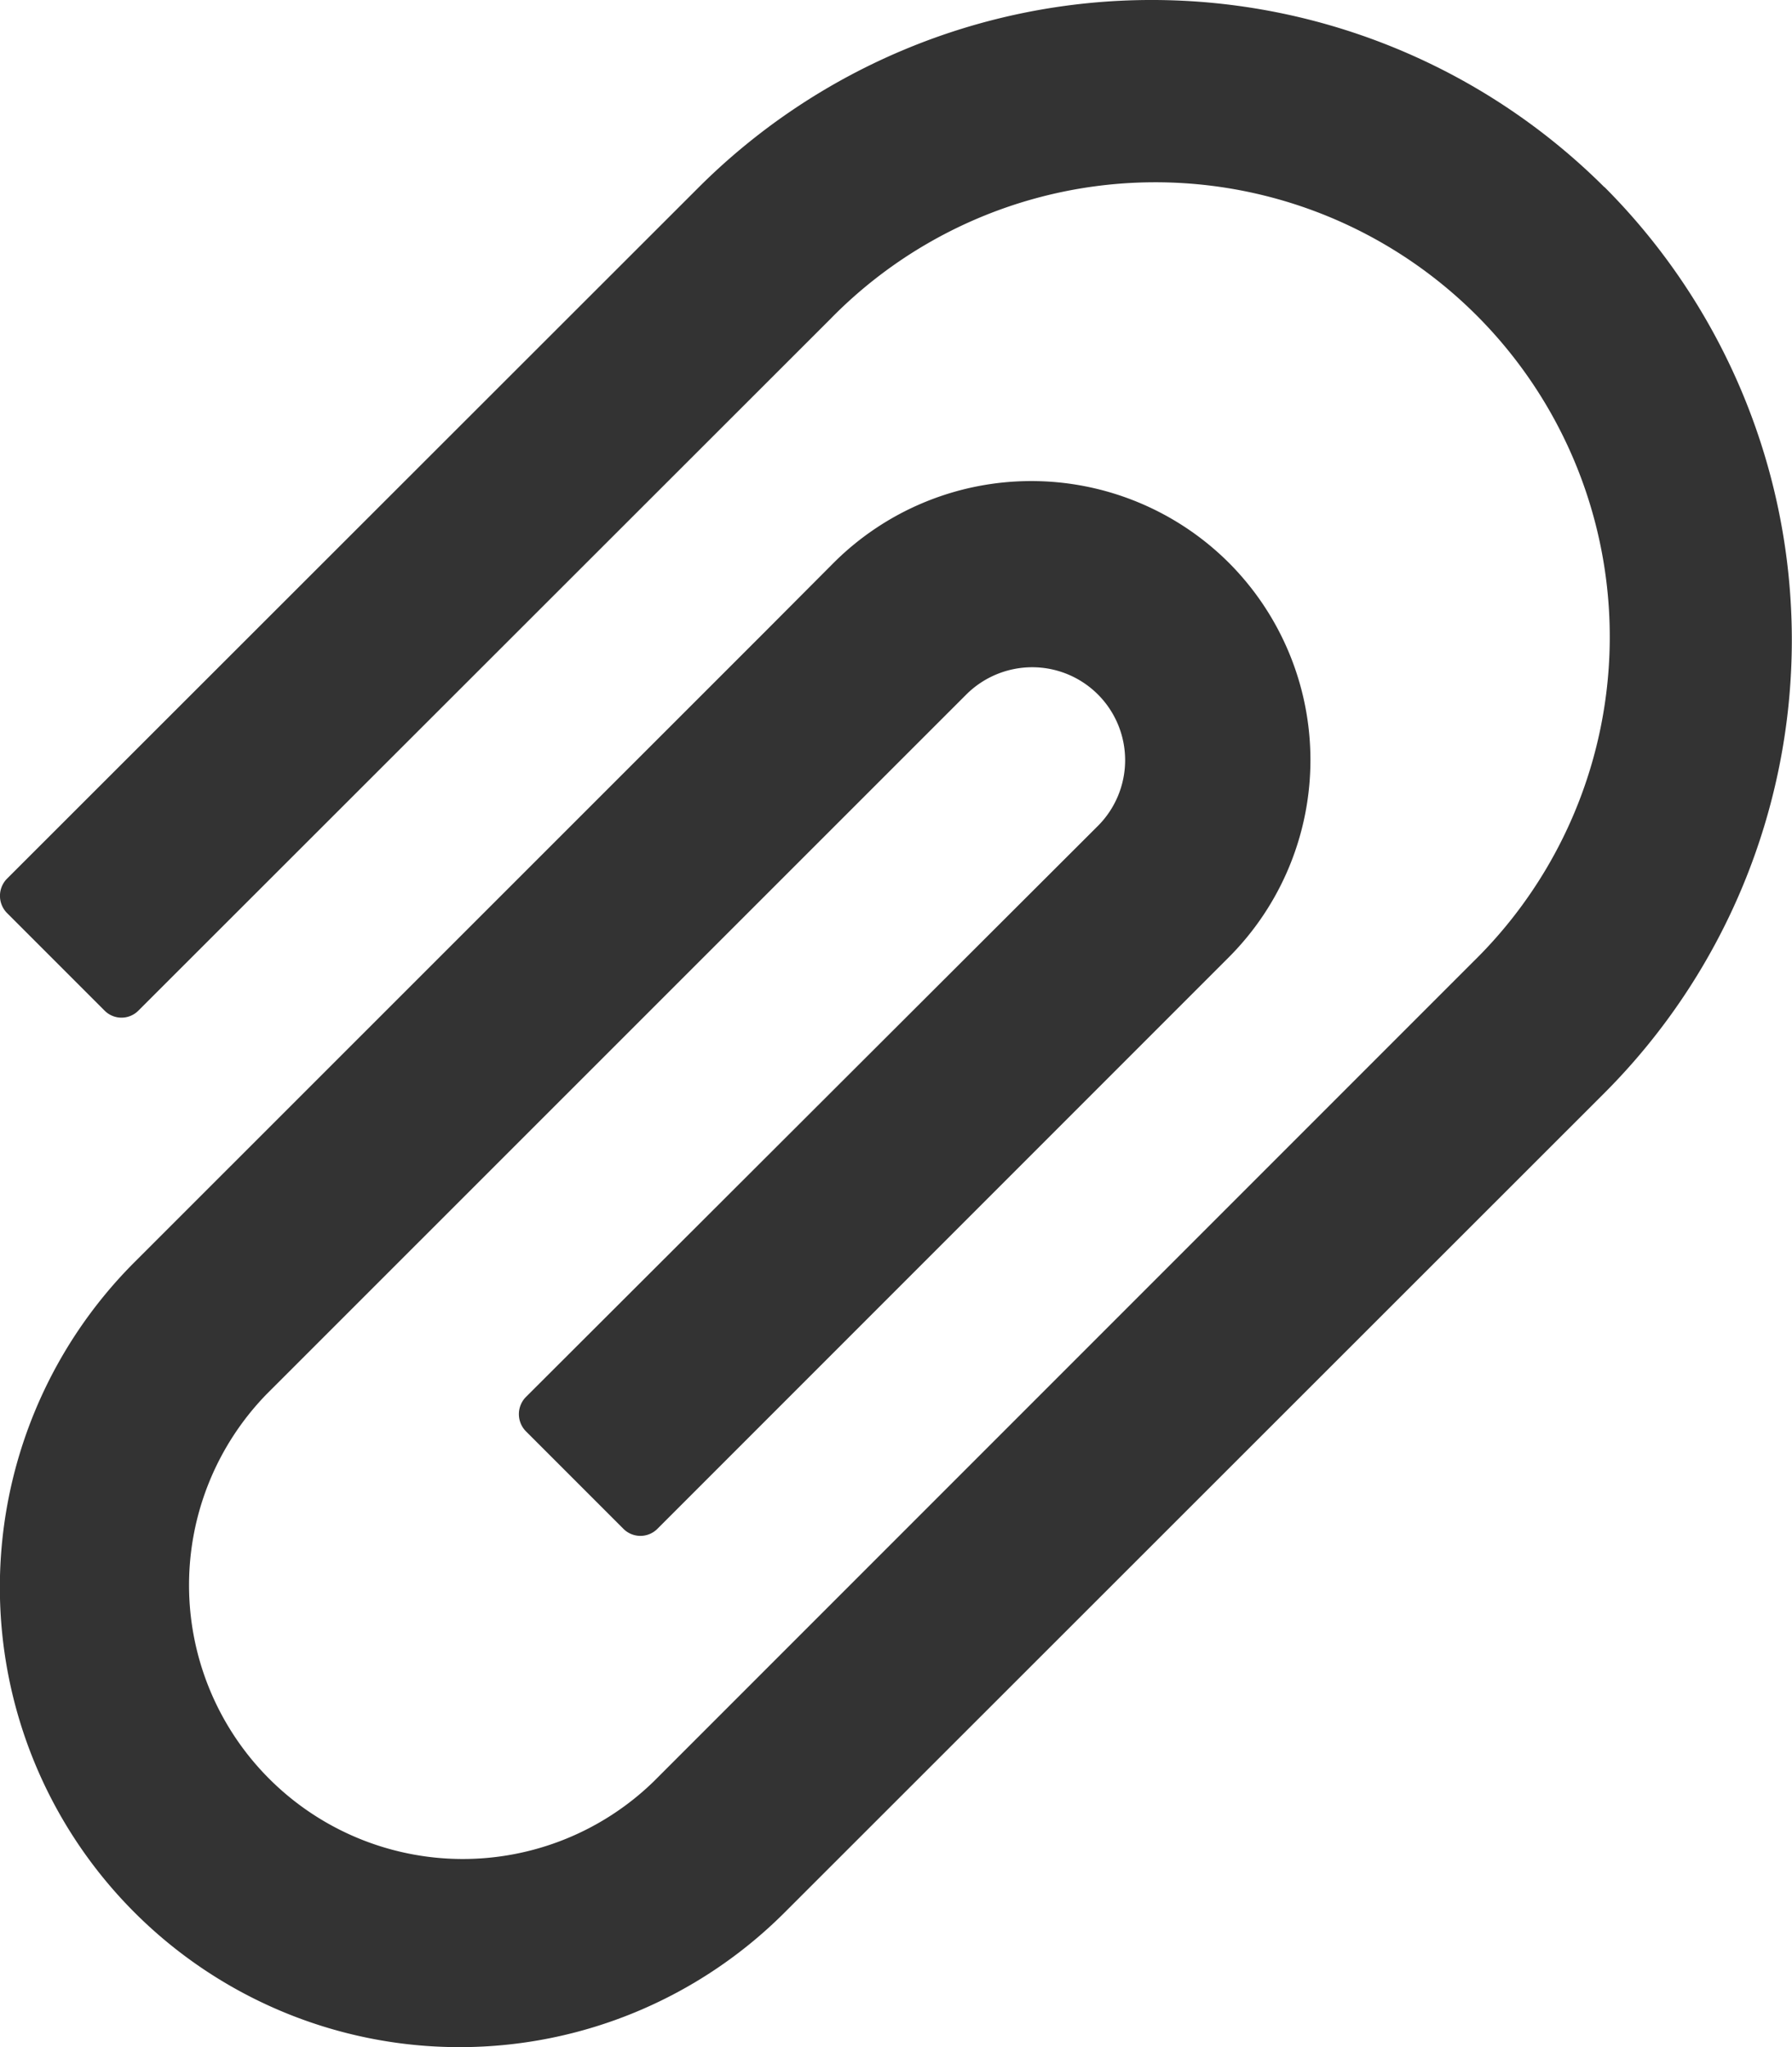 <svg xmlns="http://www.w3.org/2000/svg" width="23.393" height="26.716" viewBox="0 0 23.393 26.716">
  <path id="Path_1441" data-name="Path 1441" d="M875.083,972.611a8.371,8.371,0,0,0-11.825,0l-9.032,9.025a.319.319,0,0,0,0,.443l1.277,1.277a.311.311,0,0,0,.44,0l9.032-9.025a5.933,5.933,0,1,1,8.392,8.388l-9.2,9.2-1.492,1.492a3.574,3.574,0,0,1-5.056-5.052l9.132-9.129a1.22,1.22,0,0,1,.862-.356h0a1.213,1.213,0,0,1,.855,2.072L861,988.4a.319.319,0,0,0,0,.443l1.277,1.277a.313.313,0,0,0,.44,0l7.461-7.461a3.643,3.643,0,0,0,0-5.149,3.652,3.652,0,0,0-5.157,0l-.886.889-8.243,8.24a6,6,0,0,0,8.489,8.485l10.7-10.693a8.367,8.367,0,0,0,0-11.825Z" transform="translate(-854.137 -970.166)" fill="#333"/>
</svg>
